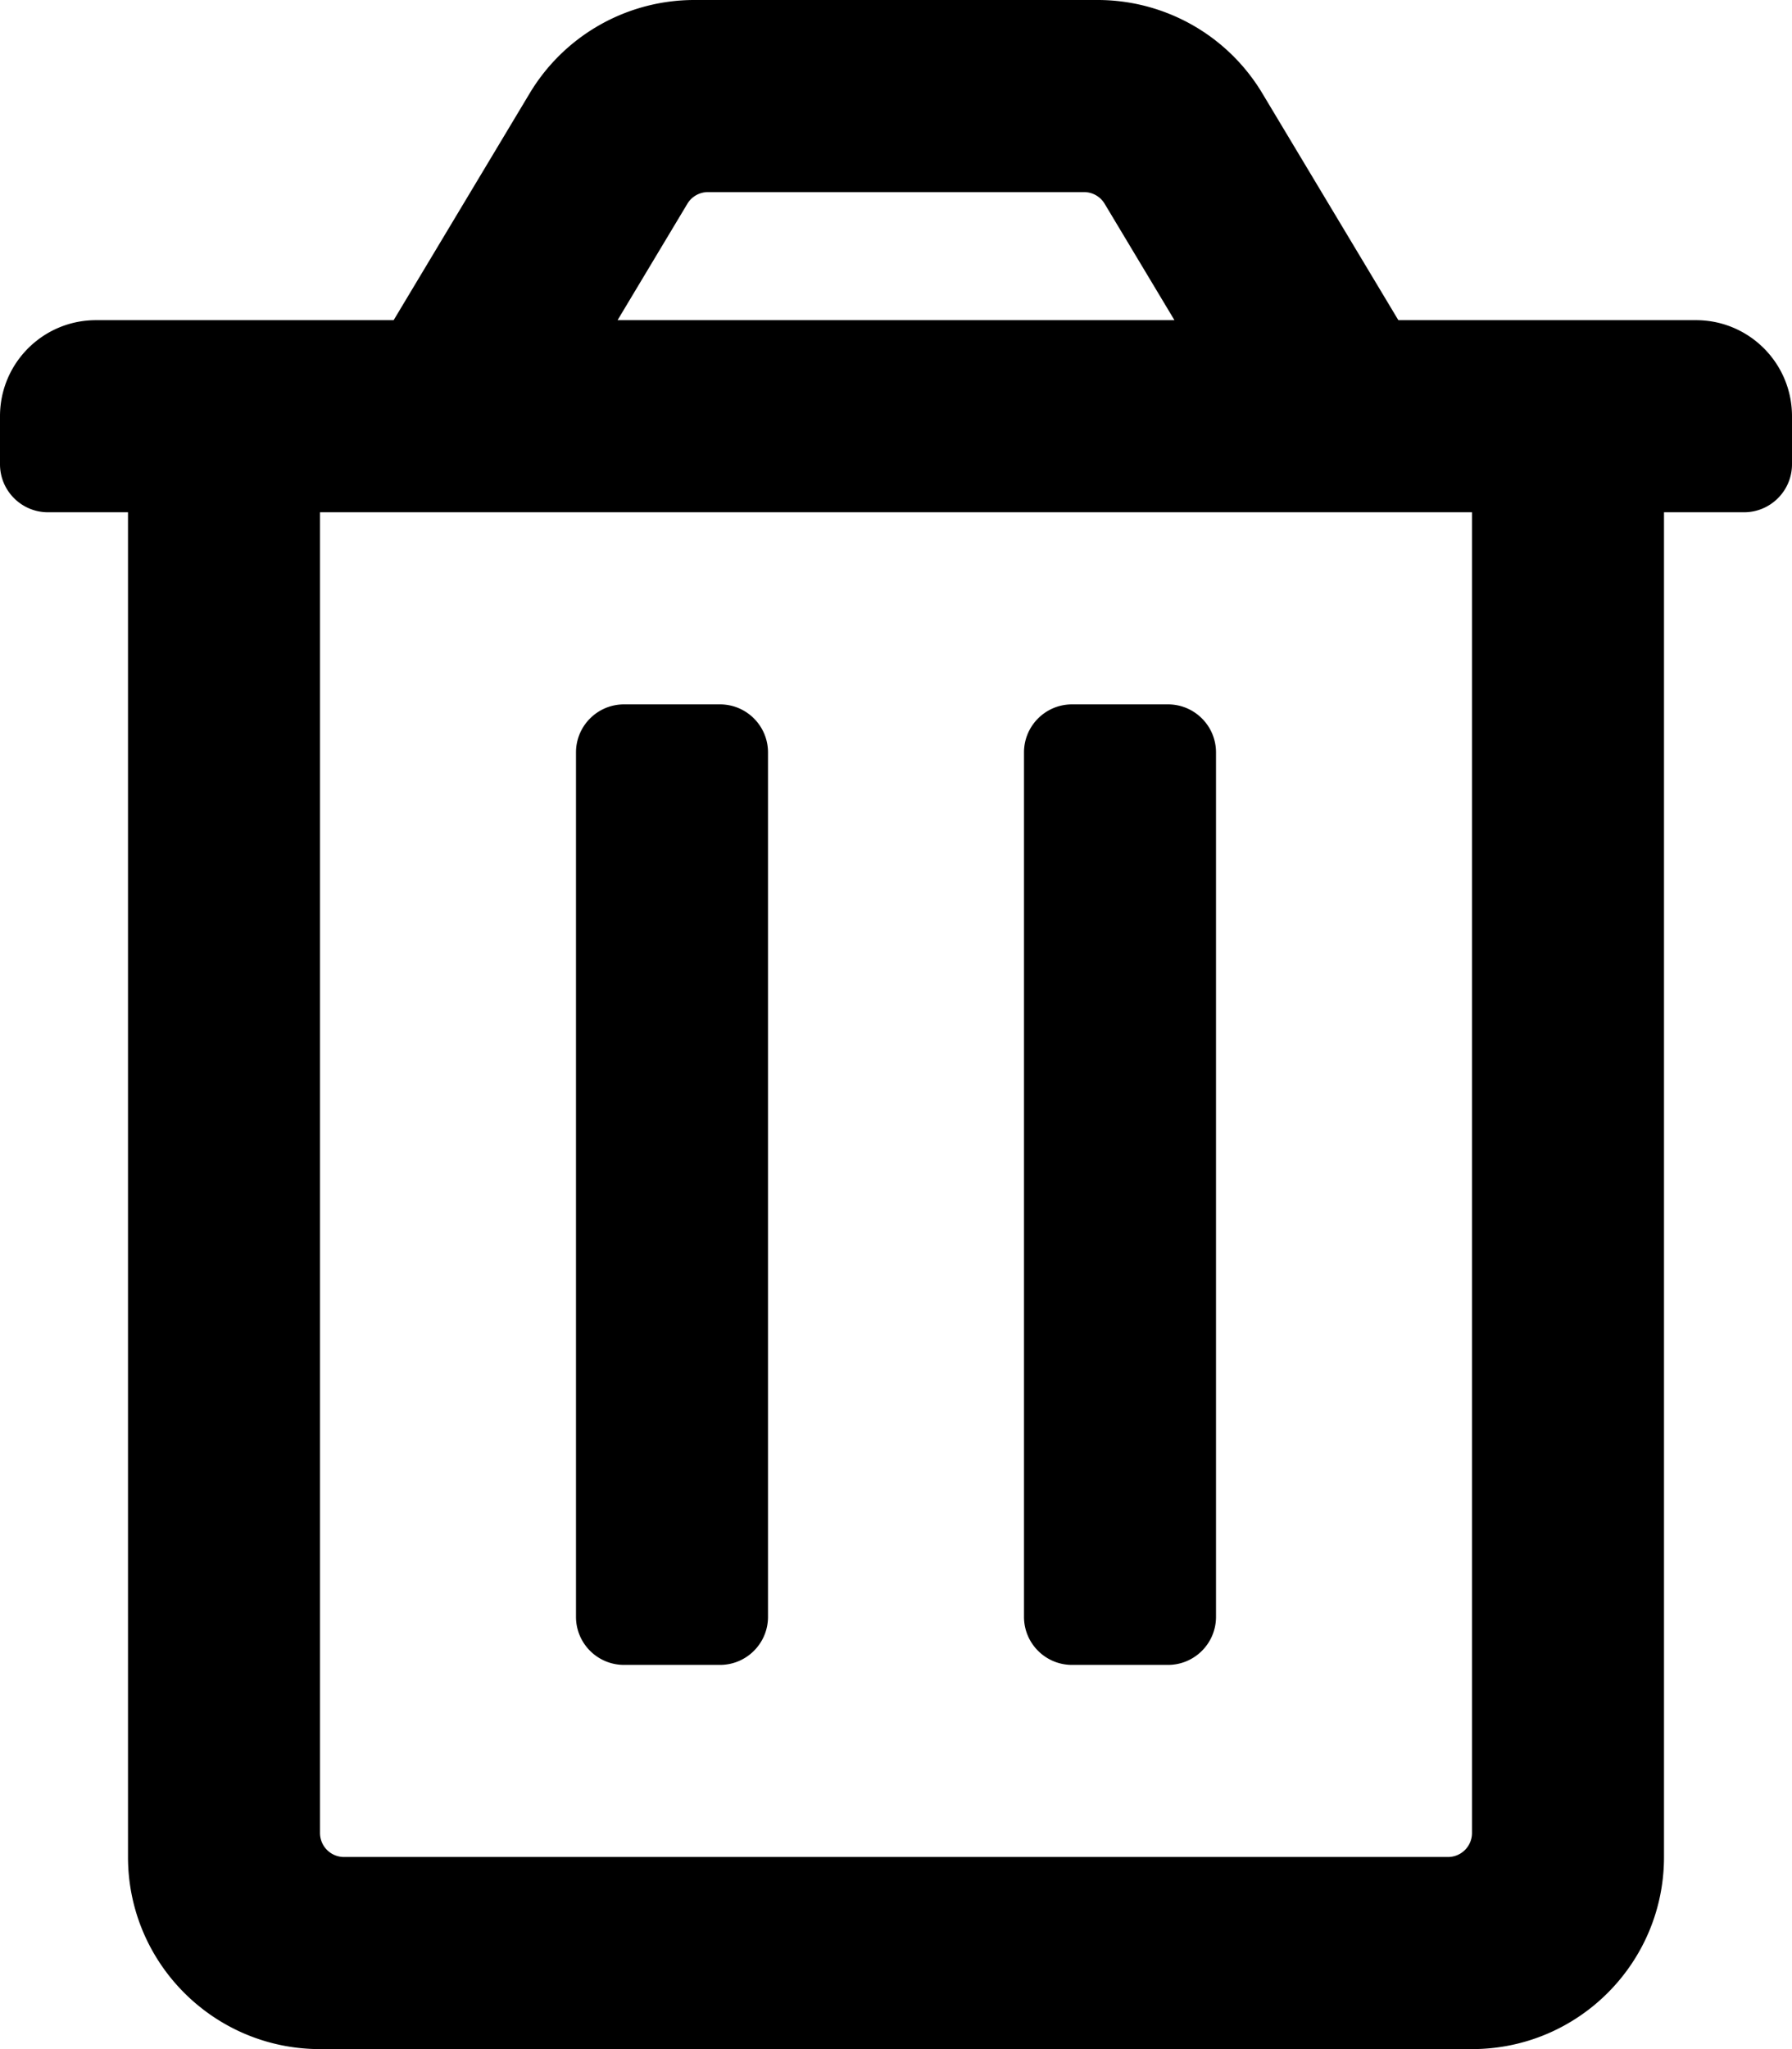 <svg xmlns="http://www.w3.org/2000/svg" viewBox="0 0 448 512"><path d="M192 188v216c0 6.627-5.373 12-12 12h-24c-6.627 0-12-5.373-12-12V188c0-6.627 5.373-12 12-12h24c6.627 0 12 5.373 12 12zm100-12h-24c-6.627 0-12 5.373-12 12v216c0 6.627 5.373 12 12 12h24c6.627 0 12-5.373 12-12V188c0-6.627-5.373-12-12-12zm132-96c13.255 0 24 10.745 24 24v12c0 6.627-5.373 12-12 12h-20v336c0 26.51-21.49 48-48 48H80c-26.51 0-48-21.49-48-48V128H12c-6.627 0-12-5.373-12-12v-12c0-13.255 10.745-24 24-24h74.411l34.018-56.696A48 48 0 0 1 173.589 0h100.823a48 48 0 0 1 41.16 23.304L349.589 80H424zm-269.611 0h139.223L276.16 50.913A6 6 0 0 0 271.015 48h-94.028a6 6 0 0 0-5.145 2.913L154.389 80zM368 128H80v330a6 6 0 0 0 6 6h276a6 6 0 0 0 6-6V128z"/></svg>
<!--
Font Awesome Free 5.1.0 by @fontawesome - https://fontawesome.com
License - https://fontawesome.com/license (Icons: CC BY 4.0, Fonts: SIL OFL 1.1, Code: MIT License)
-->